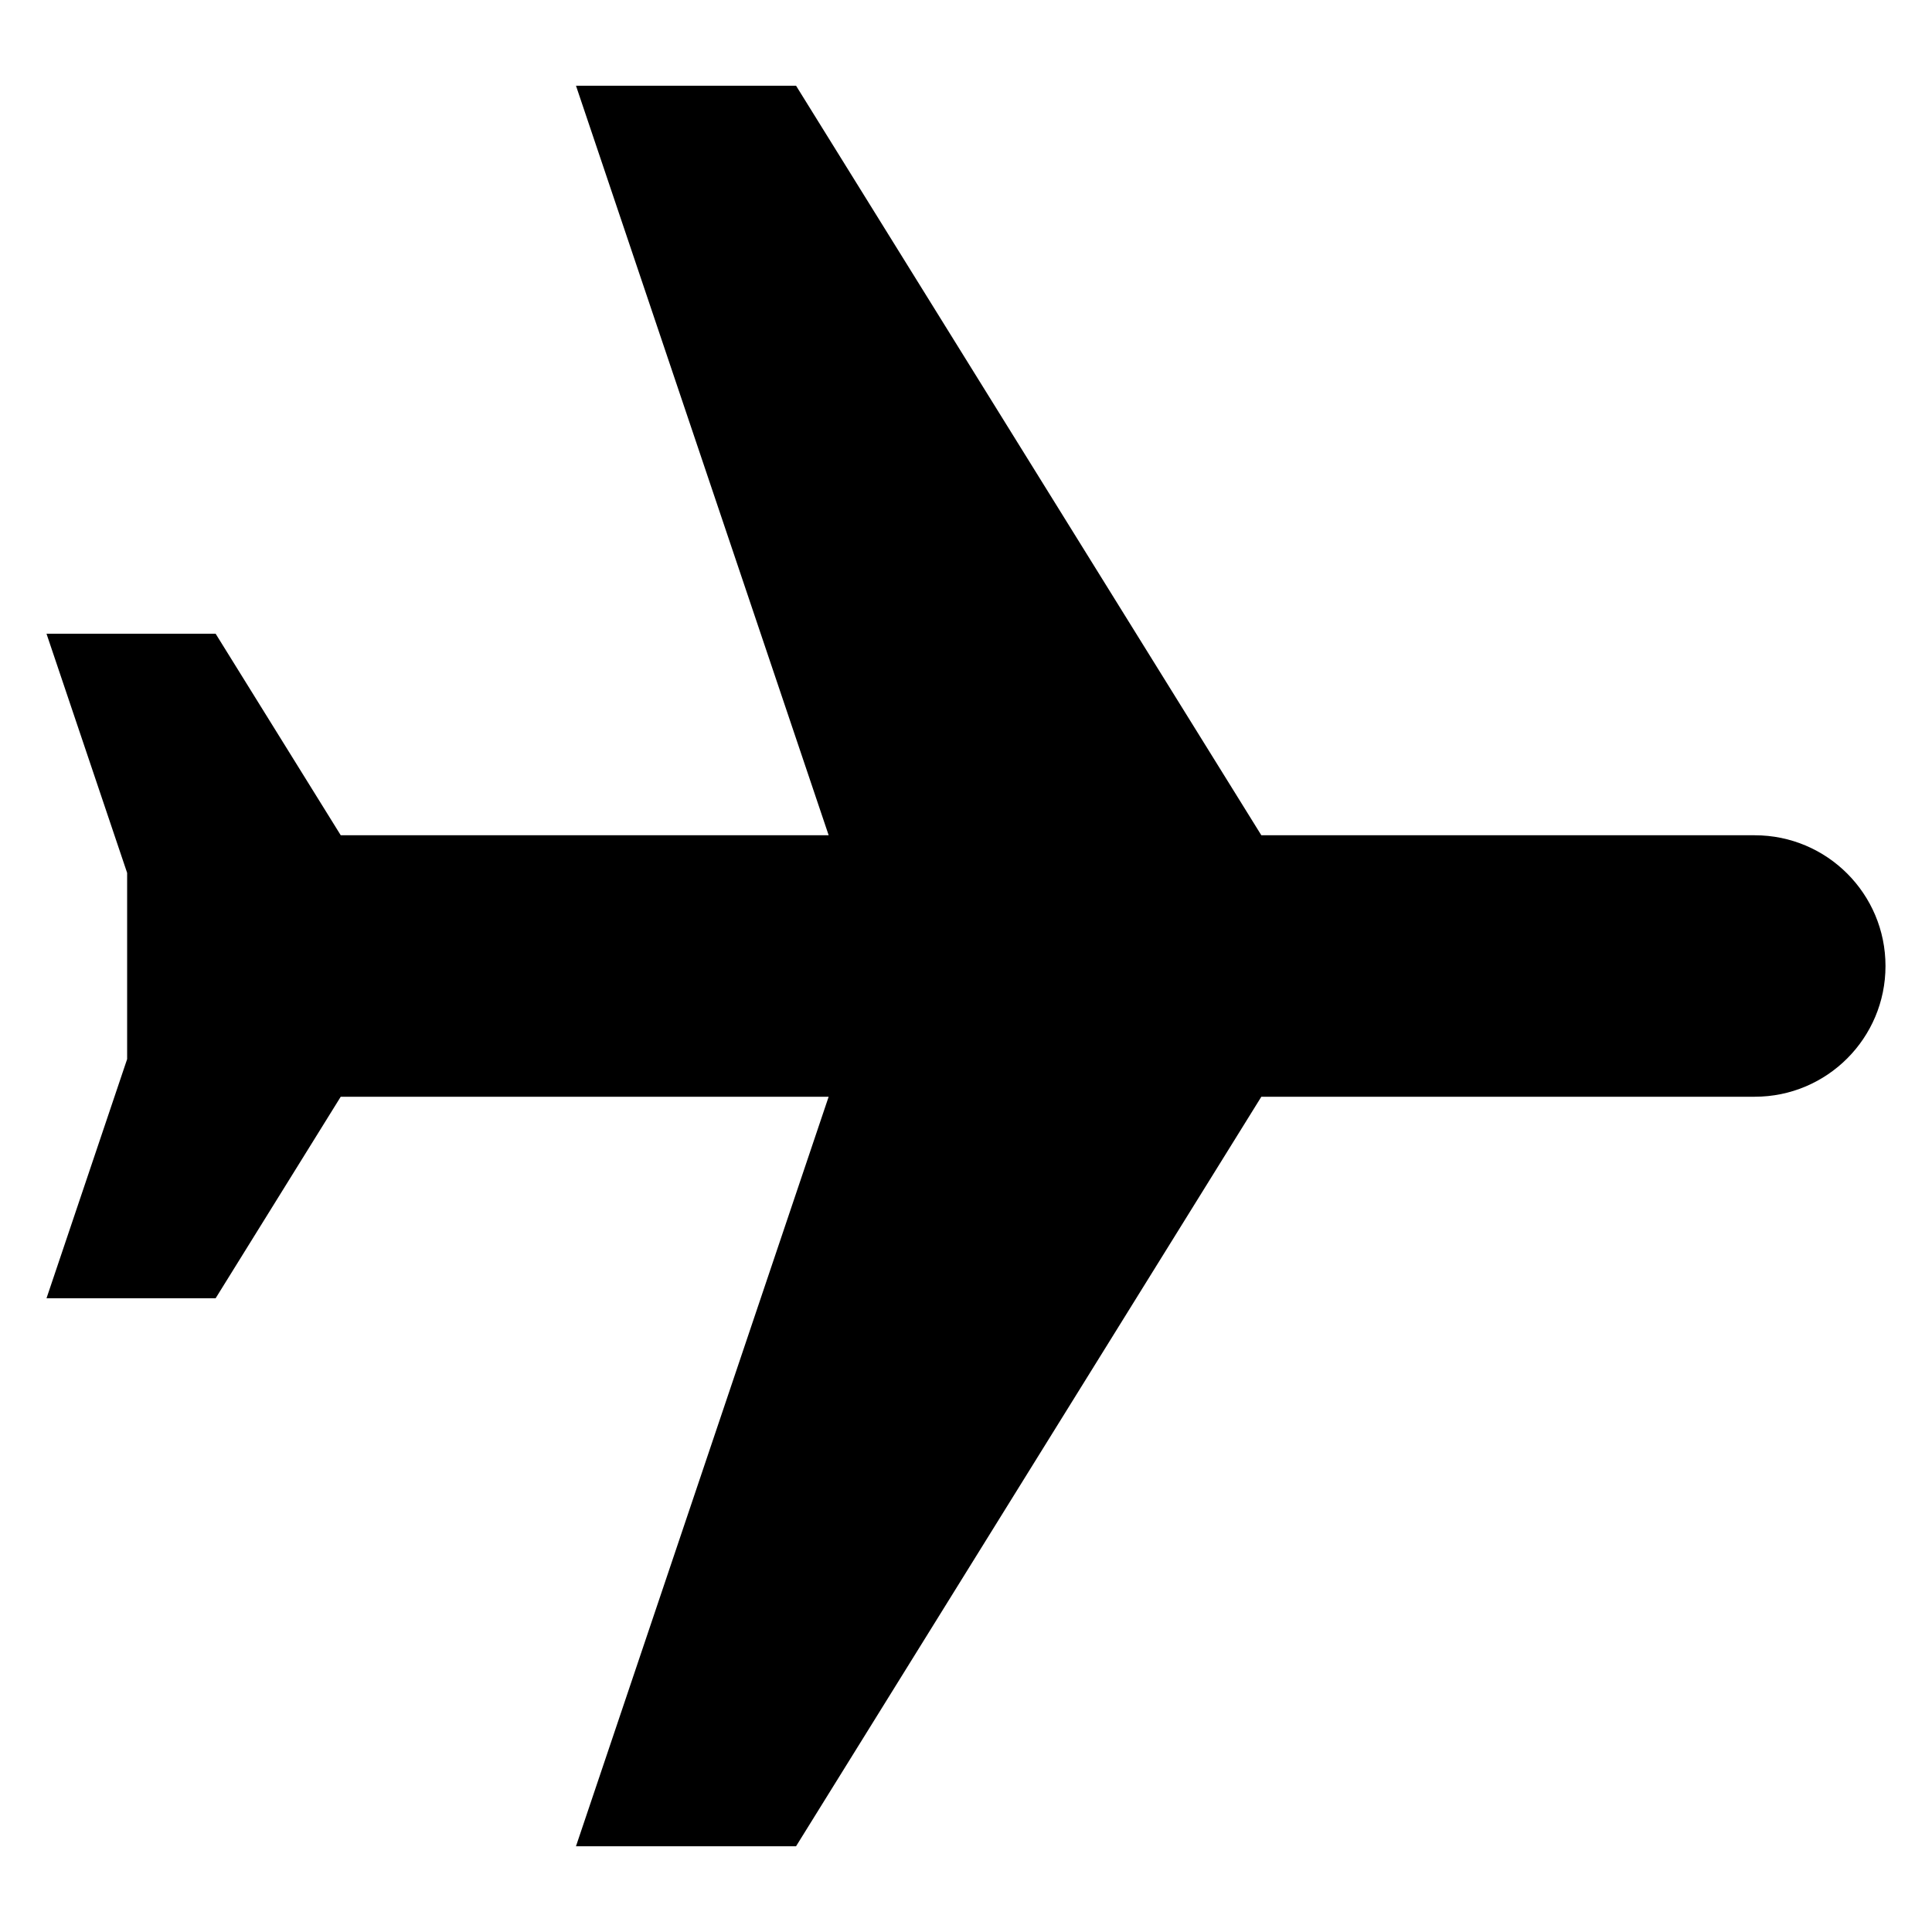<svg xmlns="http://www.w3.org/2000/svg" id="Laag_1" data-name="Laag 1" viewBox="0 0 1080 1080"><path d="m980.92,466.92h-275.82S445,47.92,445,47.92h-123.02l141.25,419H190.48l-69.93-112.65H26l45.07,133.68v104.1l-45.07,133.68h94.54l69.93-112.65h272.75l-141.25,419h123.02l260.11-419h275.82c40.36,0,73.08-32.72,73.08-73.08h0c0-40.36-32.72-73.08-73.08-73.08Z" style="stroke-width: 0px;"></path></svg>